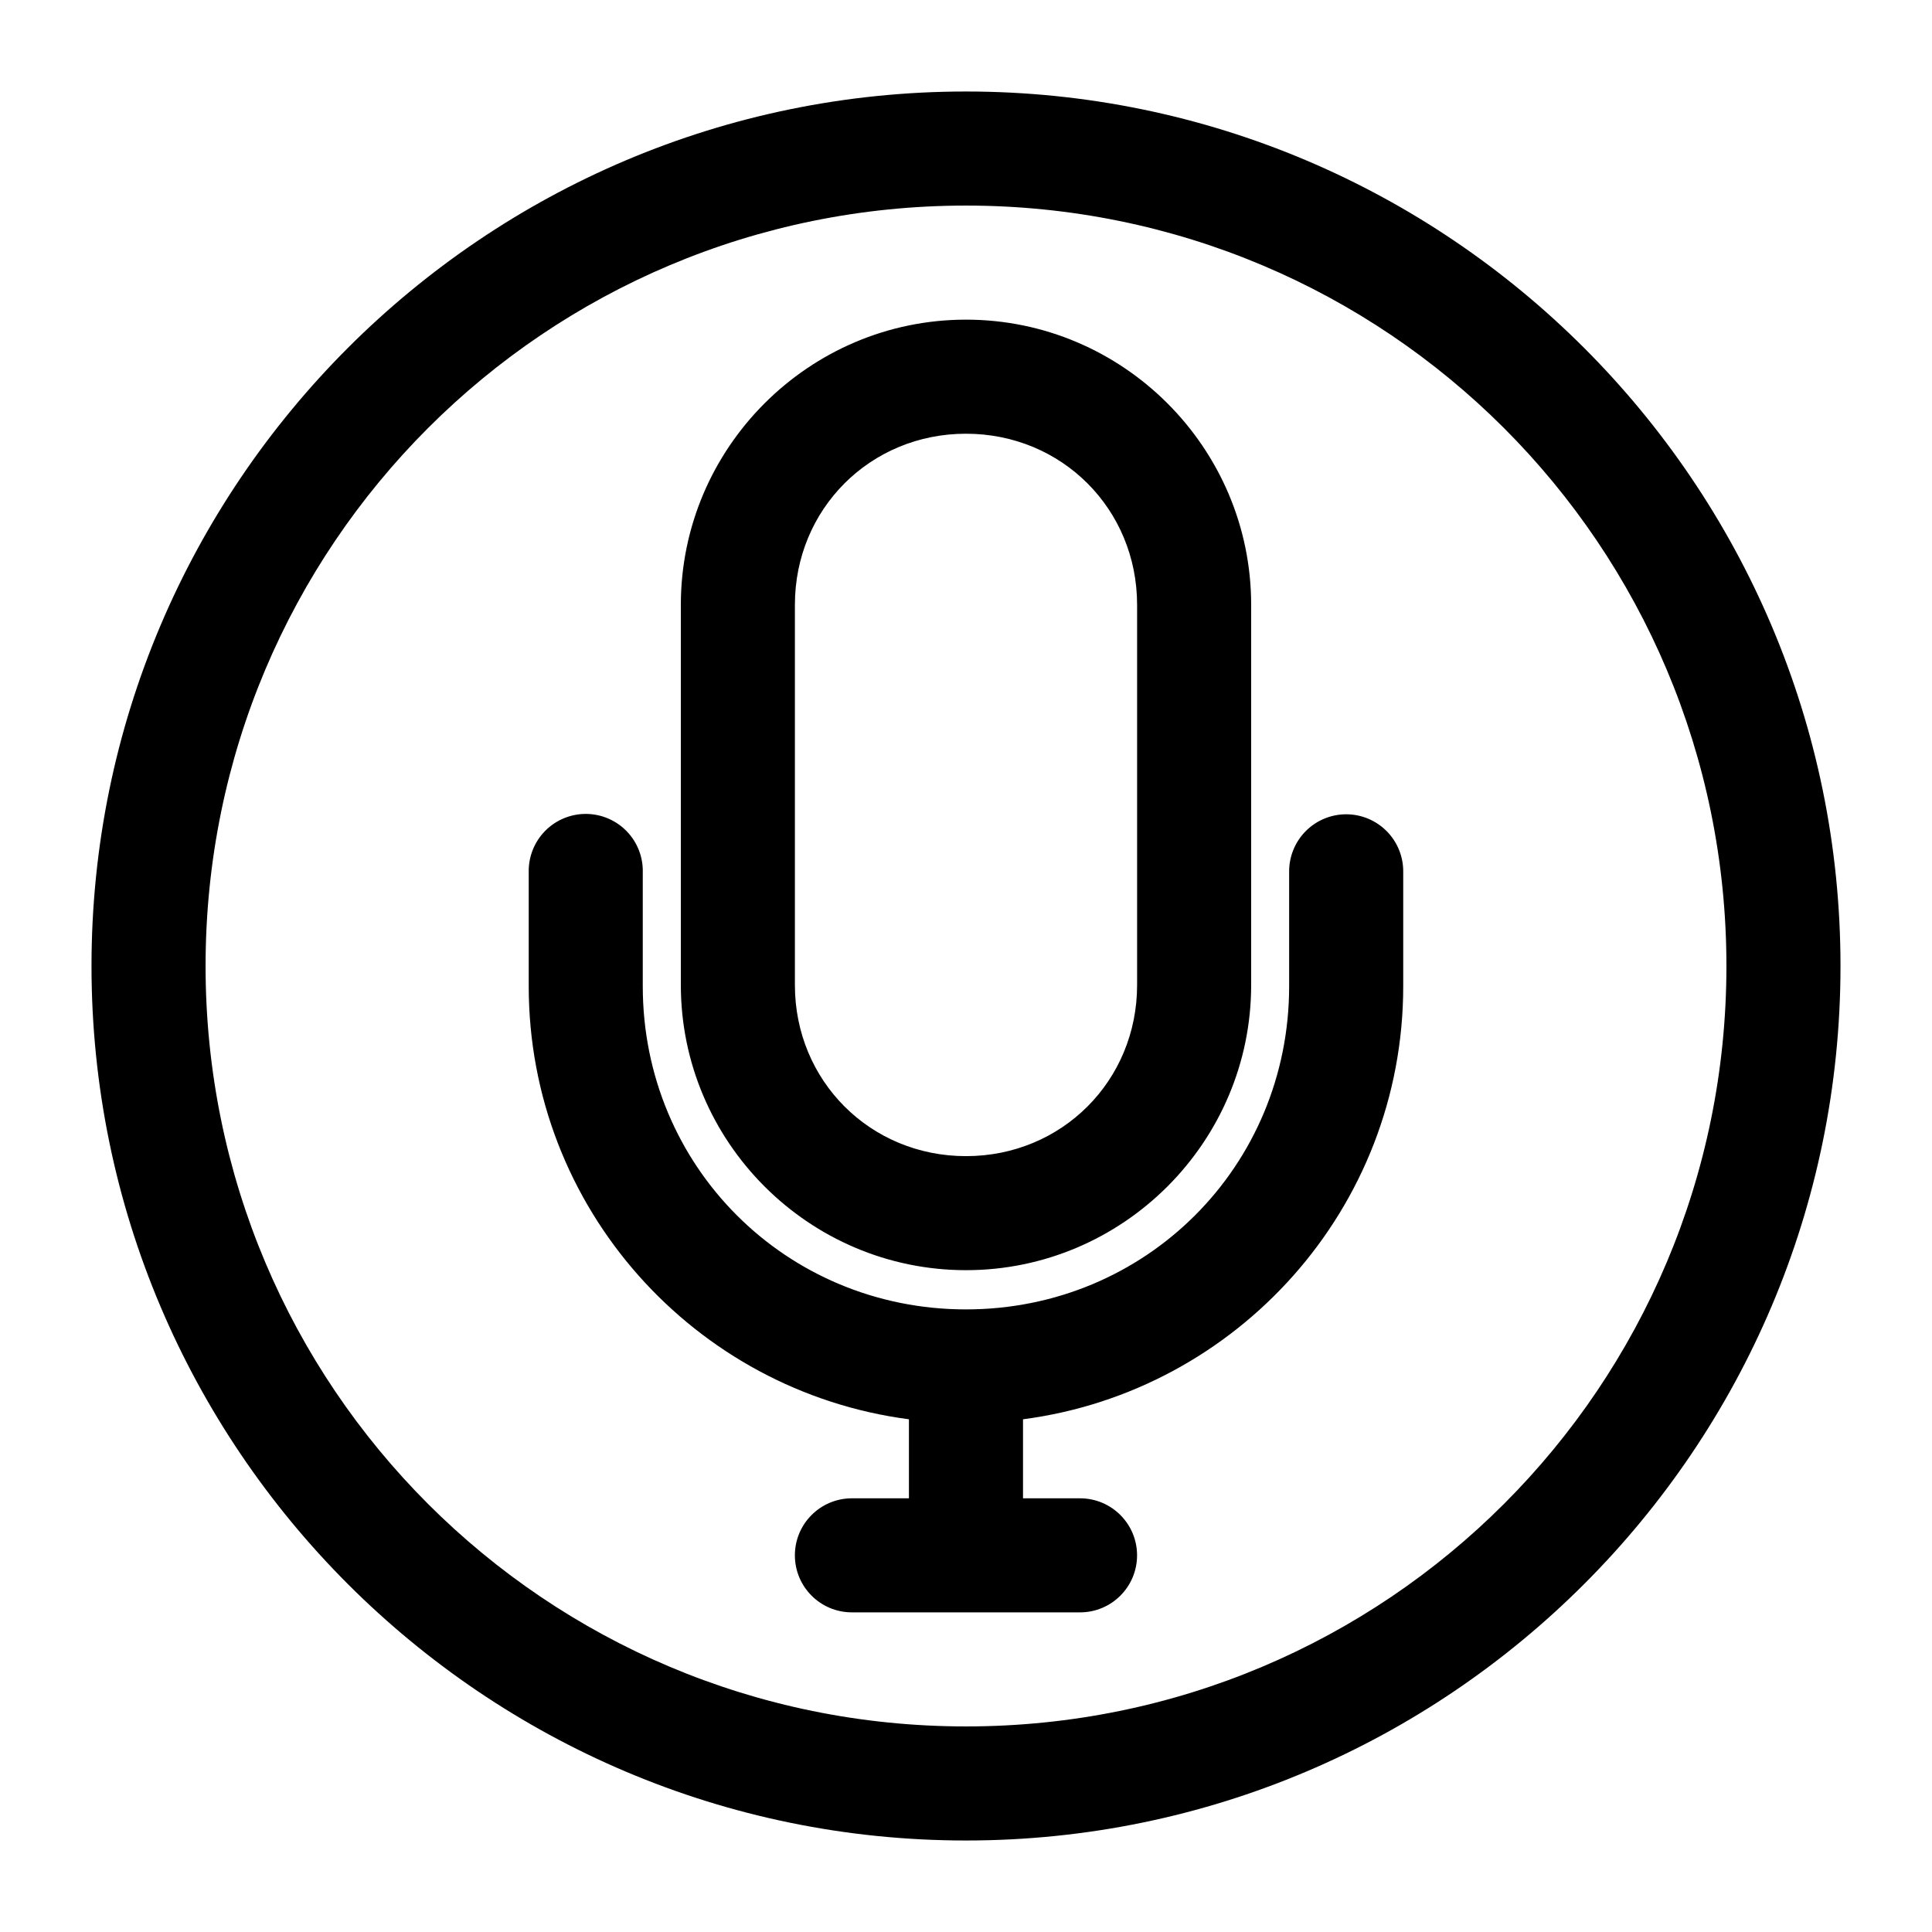 <?xml version="1.0" encoding="UTF-8"?>
<!-- The Best Svg Icon site in the world: iconSvg.co, Visit us! https://iconsvg.co -->
<svg fill="#000000" width="800px" height="800px" version="1.1" viewBox="144 144 512 512" xmlns="http://www.w3.org/2000/svg">
 <path d="m400 168.25c-127.81 0-231.75 103.94-231.75 231.75 0 127.81 103.94 231.75 231.75 231.75 127.81 0 231.75-103.94 231.75-231.75 0-127.81-103.94-231.75-231.75-231.75zm0 30.23c111.48 0 201.52 90.047 201.52 201.52s-90.047 201.52-201.52 201.52-201.52-90.047-201.52-201.52 90.047-201.52 201.52-201.52zm0 30.23c-41.605 0-75.57 33.965-75.57 75.57v100.76c0 41.605 33.965 75.57 75.57 75.57s75.57-33.965 75.57-75.57v-100.76c0-41.605-33.965-75.57-75.57-75.57zm0 30.23c25.383 0 45.344 19.961 45.344 45.344v100.76c0 25.383-19.961 45.344-45.344 45.344s-45.344-19.961-45.344-45.344v-100.76c0-25.383 19.961-45.344 45.344-45.344zm-100.61 100.76v-0.004c-4.09-0.043-8.023 1.574-10.902 4.481-2.879 2.91-4.453 6.859-4.371 10.949v30.23c0 58.805 43.965 107.34 100.76 114.77v20.941h-15.113c-8.348 0-15.113 6.766-15.113 15.113s6.766 15.113 15.113 15.113h60.457c8.348 0 15.113-6.766 15.113-15.113s-6.766-15.113-15.113-15.113h-15.113v-20.941c56.797-7.43 100.76-55.973 100.76-114.77v-30.23c0.059-4.047-1.512-7.945-4.352-10.828-2.84-2.879-6.719-4.504-10.762-4.504-4.047 0-7.926 1.625-10.766 4.504-2.84 2.883-4.406 6.781-4.352 10.828v30.23c0 47.711-37.938 85.648-85.648 85.648-47.711 0-85.648-37.938-85.648-85.648v-30.23h0.004c0.082-4.035-1.449-7.938-4.262-10.836-2.809-2.898-6.66-4.551-10.695-4.594z"/>
</svg>